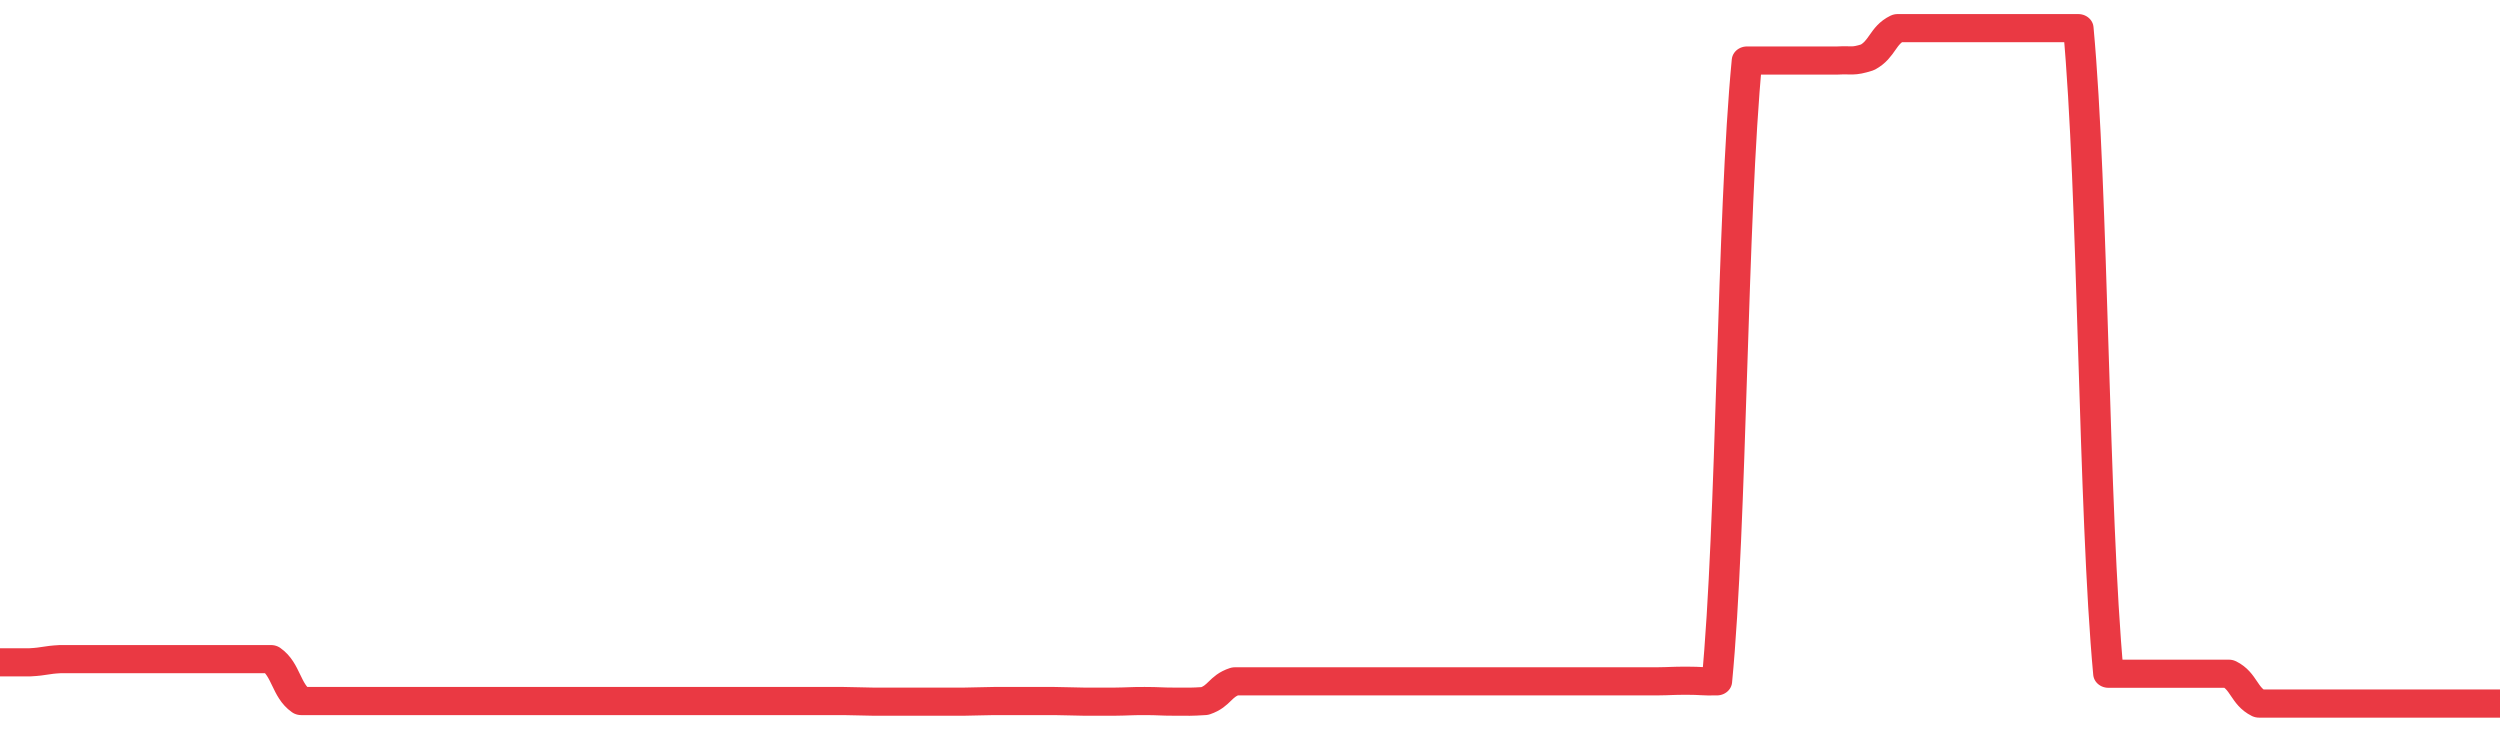 <svg height="48px" width="164px" viewBox="0 0 164 52" preserveAspectRatio="none" xmlns="http://www.w3.org/2000/svg"><path d="M 0.0 47.068 C 0.494 47.068 0.988 47.068 1.976 47.068 C 2.964 47.011 2.964 46.898 3.952 46.842 C 4.94 46.842 4.94 46.842 5.928 46.842 C 6.916 46.842 6.916 46.842 7.904 46.842 C 8.892 46.842 8.892 46.842 9.88 46.842 C 10.867 46.842 10.867 46.842 11.855 46.842 C 12.843 46.842 12.843 46.842 13.831 46.842 C 14.819 46.842 14.819 46.842 15.807 46.842 C 16.795 46.842 16.795 46.842 17.783 46.842 C 18.771 47.586 18.771 49.075 19.759 49.82 C 20.747 49.82 20.747 49.82 21.735 49.82 C 22.723 49.82 22.723 49.82 23.711 49.82 C 24.699 49.82 24.699 49.82 25.687 49.82 C 26.675 49.82 26.675 49.82 27.663 49.82 C 28.651 49.82 28.651 49.82 29.639 49.82 C 30.627 49.82 30.627 49.82 31.614 49.82 C 32.602 49.82 32.602 49.82 33.59 49.82 C 34.578 49.82 34.578 49.82 35.566 49.82 C 36.554 49.82 36.554 49.82 37.542 49.82 C 38.53 49.82 38.53 49.82 39.518 49.82 C 40.506 49.82 40.506 49.82 41.494 49.82 C 42.482 49.82 42.482 49.82 43.47 49.82 C 44.458 49.82 44.458 49.82 45.446 49.82 C 46.434 49.82 46.434 49.82 47.422 49.82 C 48.41 49.82 48.41 49.82 49.398 49.82 C 50.386 49.82 50.386 49.82 51.373 49.82 C 52.361 49.82 52.361 49.82 53.349 49.82 C 54.337 49.82 54.337 49.82 55.325 49.82 C 56.313 49.831 56.313 49.853 57.301 49.865 C 58.289 49.865 58.289 49.865 59.277 49.865 C 60.265 49.865 60.265 49.865 61.253 49.865 C 62.241 49.865 62.241 49.865 63.229 49.865 C 64.217 49.853 64.217 49.831 65.205 49.82 C 66.193 49.82 66.193 49.82 67.181 49.82 C 68.169 49.82 68.169 49.82 69.157 49.82 C 70.145 49.831 70.145 49.853 71.133 49.865 C 72.12 49.865 72.12 49.865 73.108 49.865 C 74.096 49.853 74.096 49.82 75.084 49.82 C 76.072 49.82 76.072 49.865 77.06 49.865 C 78.048 49.865 78.048 49.887 79.036 49.82 C 80.024 49.459 80.024 48.771 81.012 48.421 C 82 48.421 82.0 48.421 82.988 48.421 C 83.976 48.421 83.976 48.421 84.964 48.421 C 85.952 48.421 85.952 48.421 86.94 48.421 C 87.928 48.421 87.928 48.421 88.916 48.421 C 89.904 48.421 89.904 48.421 90.892 48.421 C 91.88 48.421 91.88 48.421 92.867 48.421 C 93.855 48.421 93.855 48.421 94.843 48.421 C 95.831 48.421 95.831 48.421 96.819 48.421 C 97.807 48.421 97.807 48.421 98.795 48.421 C 99.783 48.421 99.783 48.421 100.771 48.421 C 101.759 48.421 101.759 48.421 102.747 48.421 C 103.735 48.421 103.735 48.421 104.723 48.421 C 105.711 48.421 105.711 48.421 106.699 48.421 C 107.687 48.421 107.687 48.421 108.675 48.421 C 109.663 48.41 109.663 48.376 110.651 48.376 C 111.639 48.376 111.639 48.444 112.627 48.421 C 113.614 37.402 113.614 15.331 114.602 4.301 C 115.59 4.301 115.59 4.301 116.578 4.301 C 117.566 4.301 117.566 4.301 118.554 4.301 C 119.542 4.301 119.542 4.301 120.53 4.301 C 121.518 4.244 121.518 4.414 122.506 4.075 C 123.494 3.5 123.494 2.519 124.482 2.0 C 125.47 2.0 125.47 2.0 126.458 2.0 C 127.446 2.0 127.446 2.0 128.434 2.0 C 129.422 2.0 129.422 2.0 130.41 2.0 C 131.398 2.0 131.398 2.0 132.386 2.0 C 133.373 2.0 133.373 2.0 134.361 2.0 C 135.349 2.0 135.349 2.0 136.337 2.0 C 137.325 13.47 137.325 36.41 138.313 47.88 C 139.301 47.88 139.301 47.88 140.289 47.88 C 141.277 47.88 141.277 47.88 142.265 47.88 C 143.253 47.88 143.253 47.88 144.241 47.88 C 145.229 47.88 145.229 47.88 146.217 47.88 C 147.205 48.41 147.205 49.47 148.193 50.0 C 149.181 50.0 149.181 50.0 150.169 50.0 C 151.157 50.0 151.157 50.0 152.145 50.0 C 153.133 50.0 153.133 50.0 154.12 50.0 C 155.108 50.0 155.108 50.0 156.096 50.0 C 157.084 50.0 157.084 50.0 158.072 50.0 C 159.06 50.0 159.06 50.0 160.048 50.0 C 161.036 50.0 161.036 50.0 162.024 50.0 C 163.012 50.0 163.506 50.0 164.0 50.0" stroke-width="2" stroke="#EA3943" fill="transparent" vector-effect="non-scaling-stroke" stroke-linejoin="round" stroke-linecap="round"/></svg>